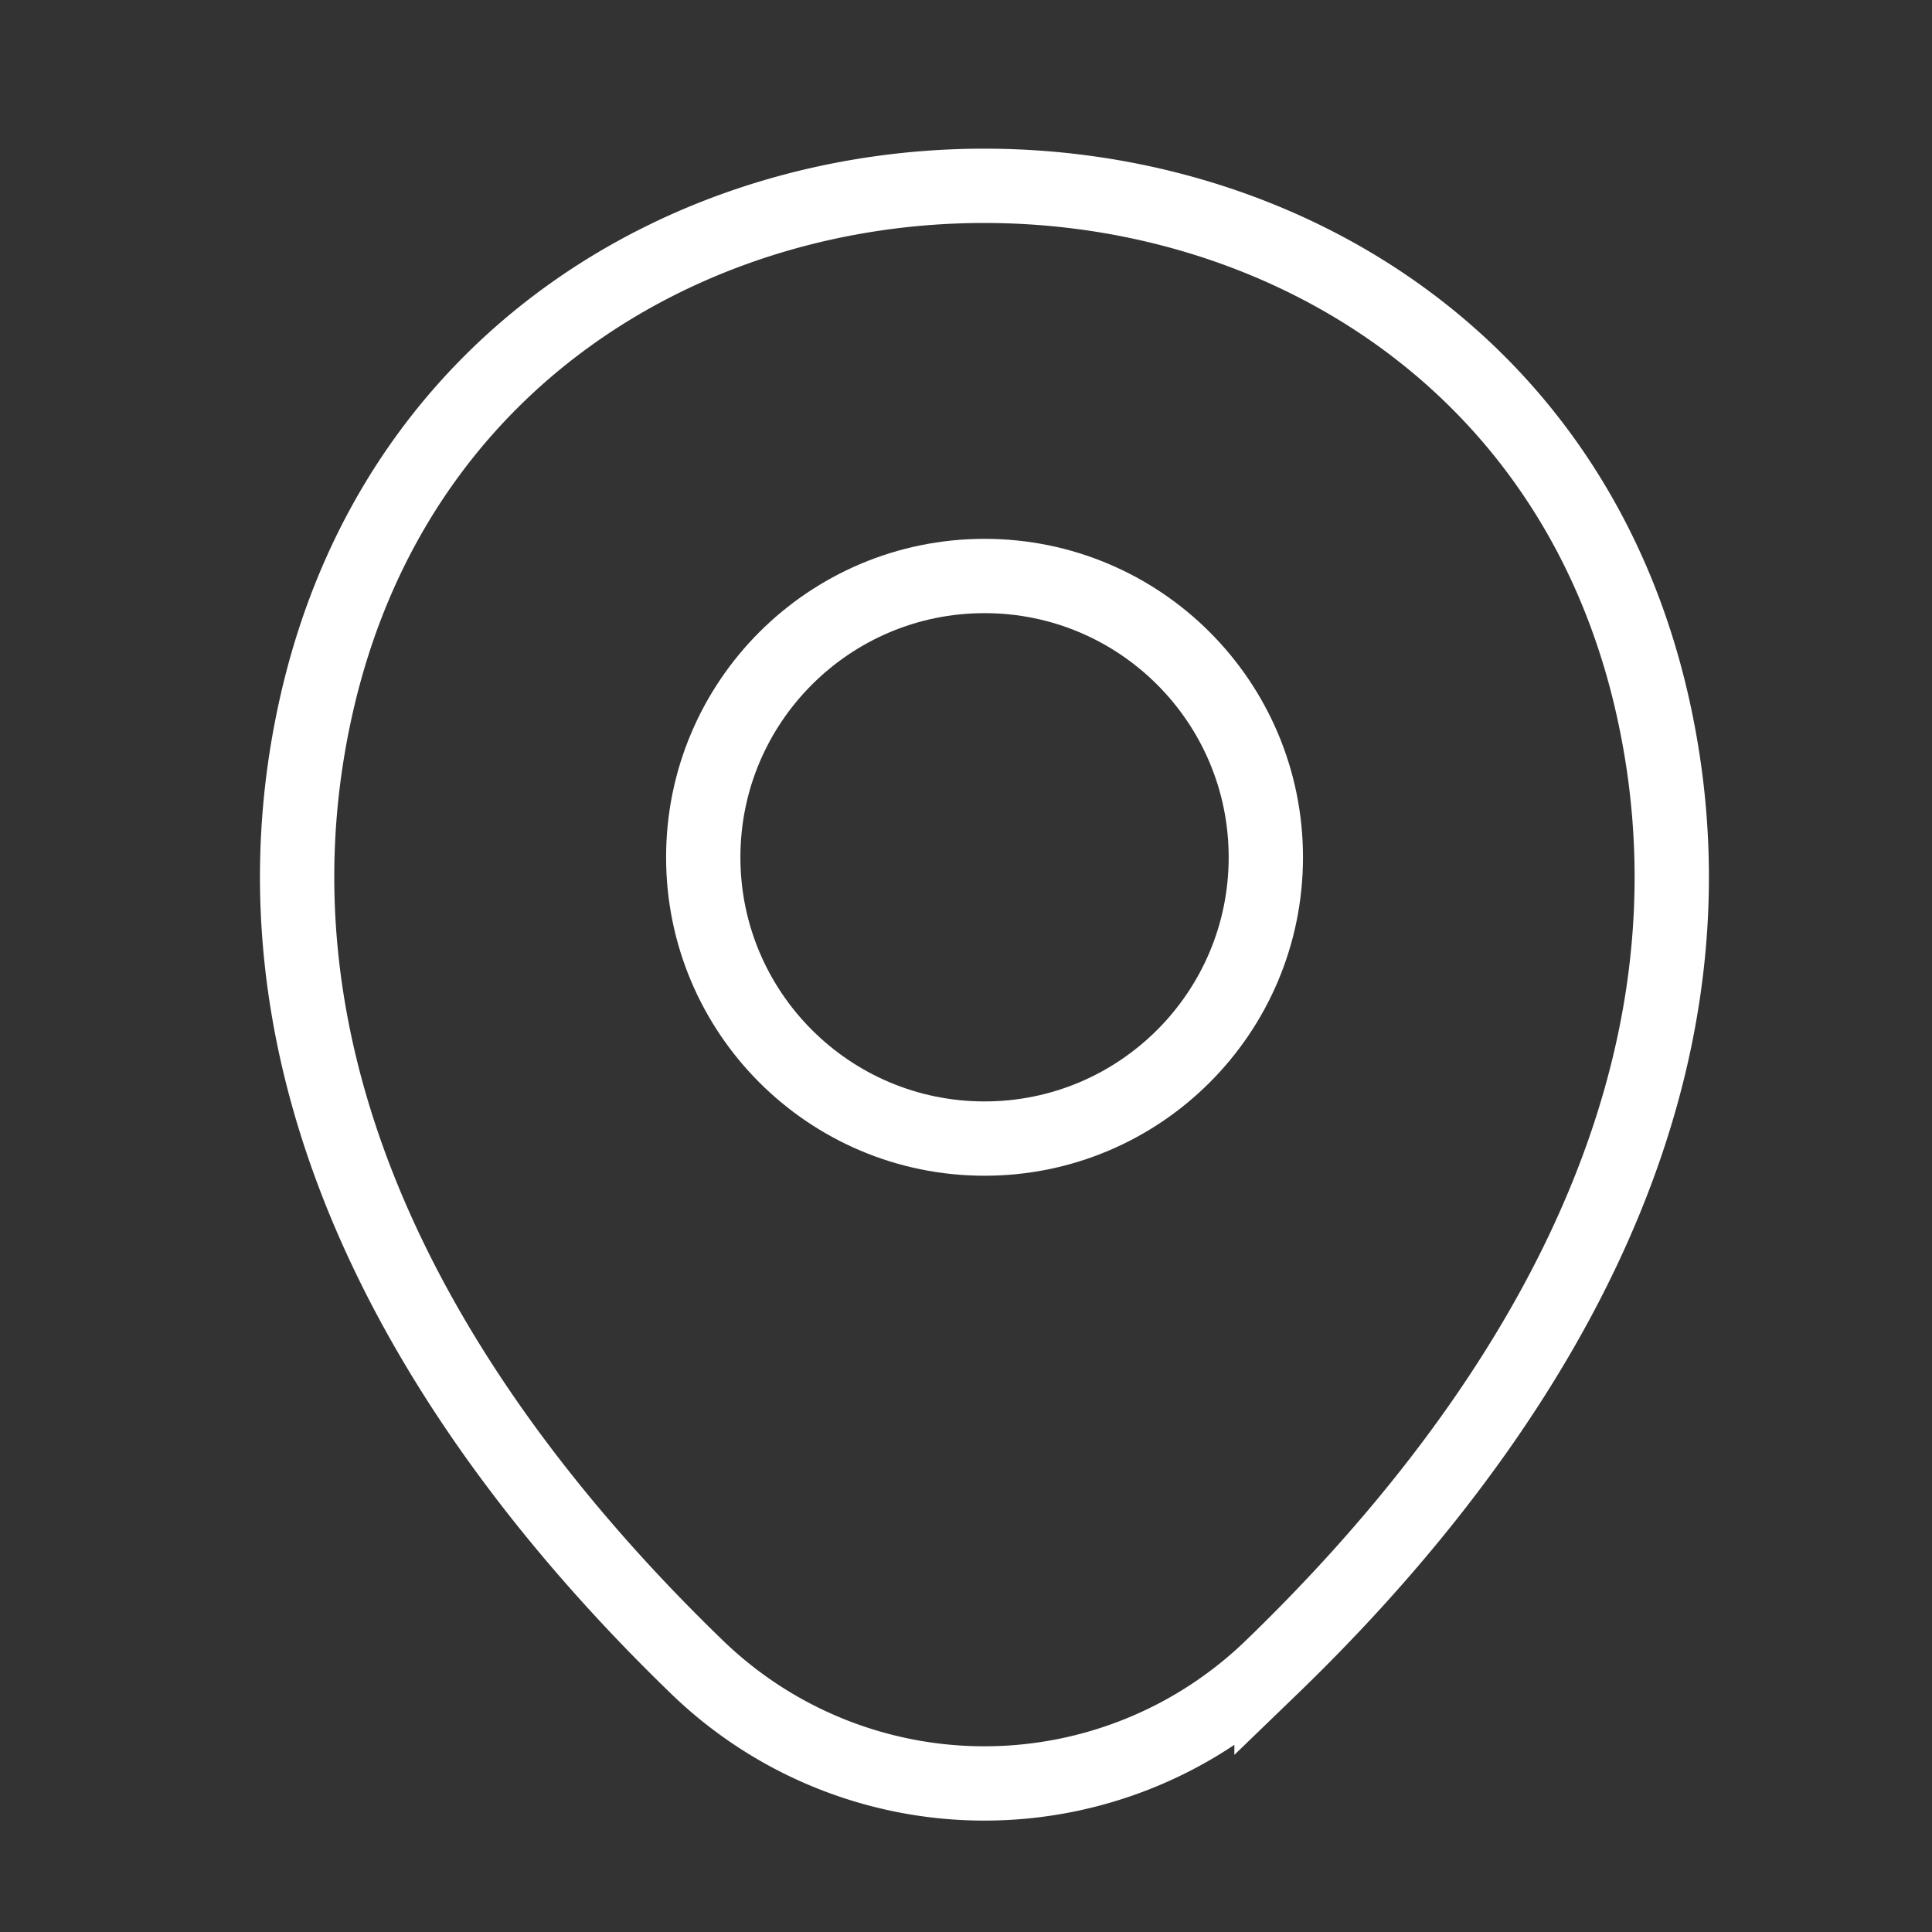 <svg xmlns="http://www.w3.org/2000/svg" width="52" height="52" viewBox="0 0 52 52"><rect x="0" y="0" width="52" height="52" fill="#333333" stroke="none"/><g transform="translate(-0.007 -0.007)"><rect width="52" height="52" transform="translate(0.007 0.007)" fill="none" opacity="0"/><g transform="translate(8.007 5.007)"><circle cx="7.571" cy="7.571" r="7.571" transform="translate(10.928 10.503)" fill="none" stroke="#fff" stroke-width="2"/><path d="M899.9,527.956c4.229-18.621,31.749-18.6,35.955.026,2.466,10.913-4.322,20.169-10.253,25.895a11.119,11.119,0,0,1-15.464-.008C904.209,548.138,897.424,538.873,899.9,527.956Z" transform="translate(-899.379 -514)" fill="none" stroke="#fff" stroke-width="2"/></g></g></svg>